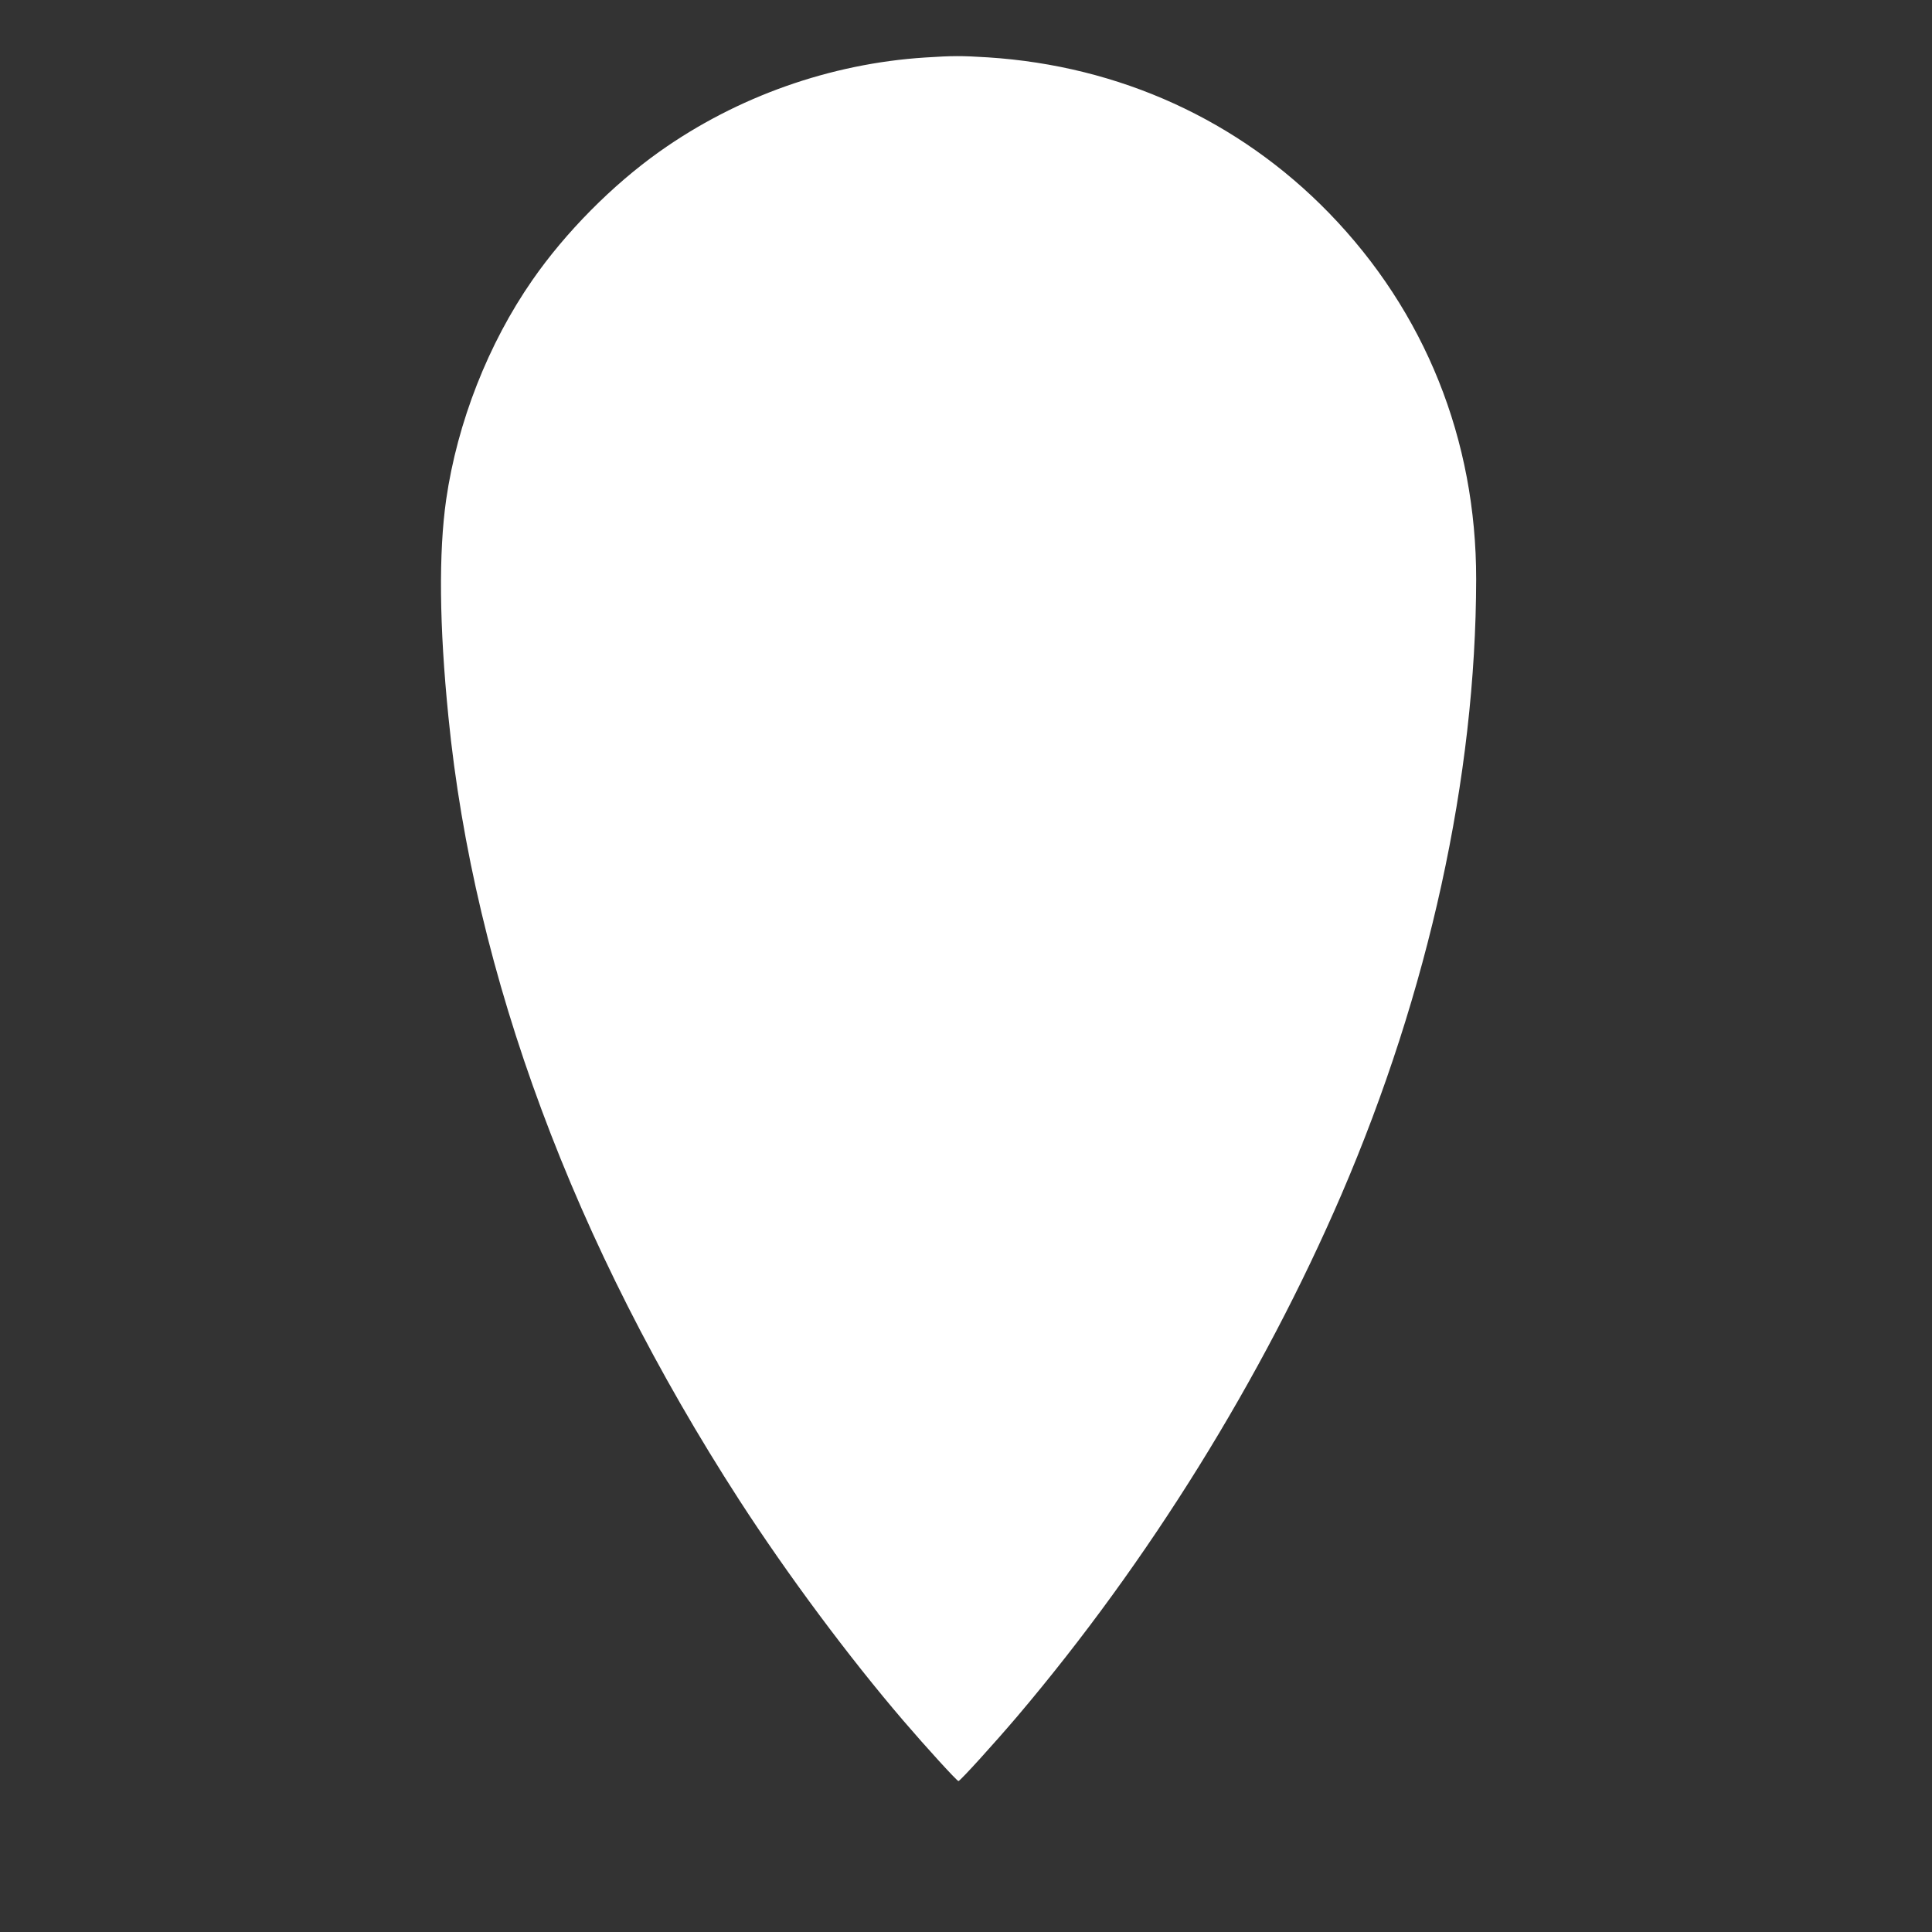 <?xml version="1.0" standalone="no"?>
<!DOCTYPE svg PUBLIC "-//W3C//DTD SVG 20010904//EN"
 "http://www.w3.org/TR/2001/REC-SVG-20010904/DTD/svg10.dtd">
<svg version="1.0" xmlns="http://www.w3.org/2000/svg"
 width="1280pt" height="1280pt" viewBox="0 0 1280 1280"
 preserveAspectRatio="xMidYMid meet">
<rect x="0" y="0" width="1280" height="1280" fill="#333333" stroke="none"/>
<g transform="translate(0,1280) scale(0.1,-0.1)"
fill="#ffffff" stroke="none">
<path d="M6129 12419 c-627 -40 -1246 -259 -1759 -623 -313 -222 -624 -536
-843 -852 -292 -420 -497 -942 -571 -1454 -50 -350 -46 -834 15 -1440 170
-1714 832 -3494 1928 -5190 321 -496 726 -1040 1086 -1460 150 -175 355 -400
365 -400 11 0 236 248 391 430 869 1025 1621 2237 2146 3455 579 1345 891
2769 893 4076 1 927 -339 1773 -975 2428 -598 615 -1388 975 -2260 1031 -177
11 -231 11 -416 -1z"/>
</g>
</svg>
